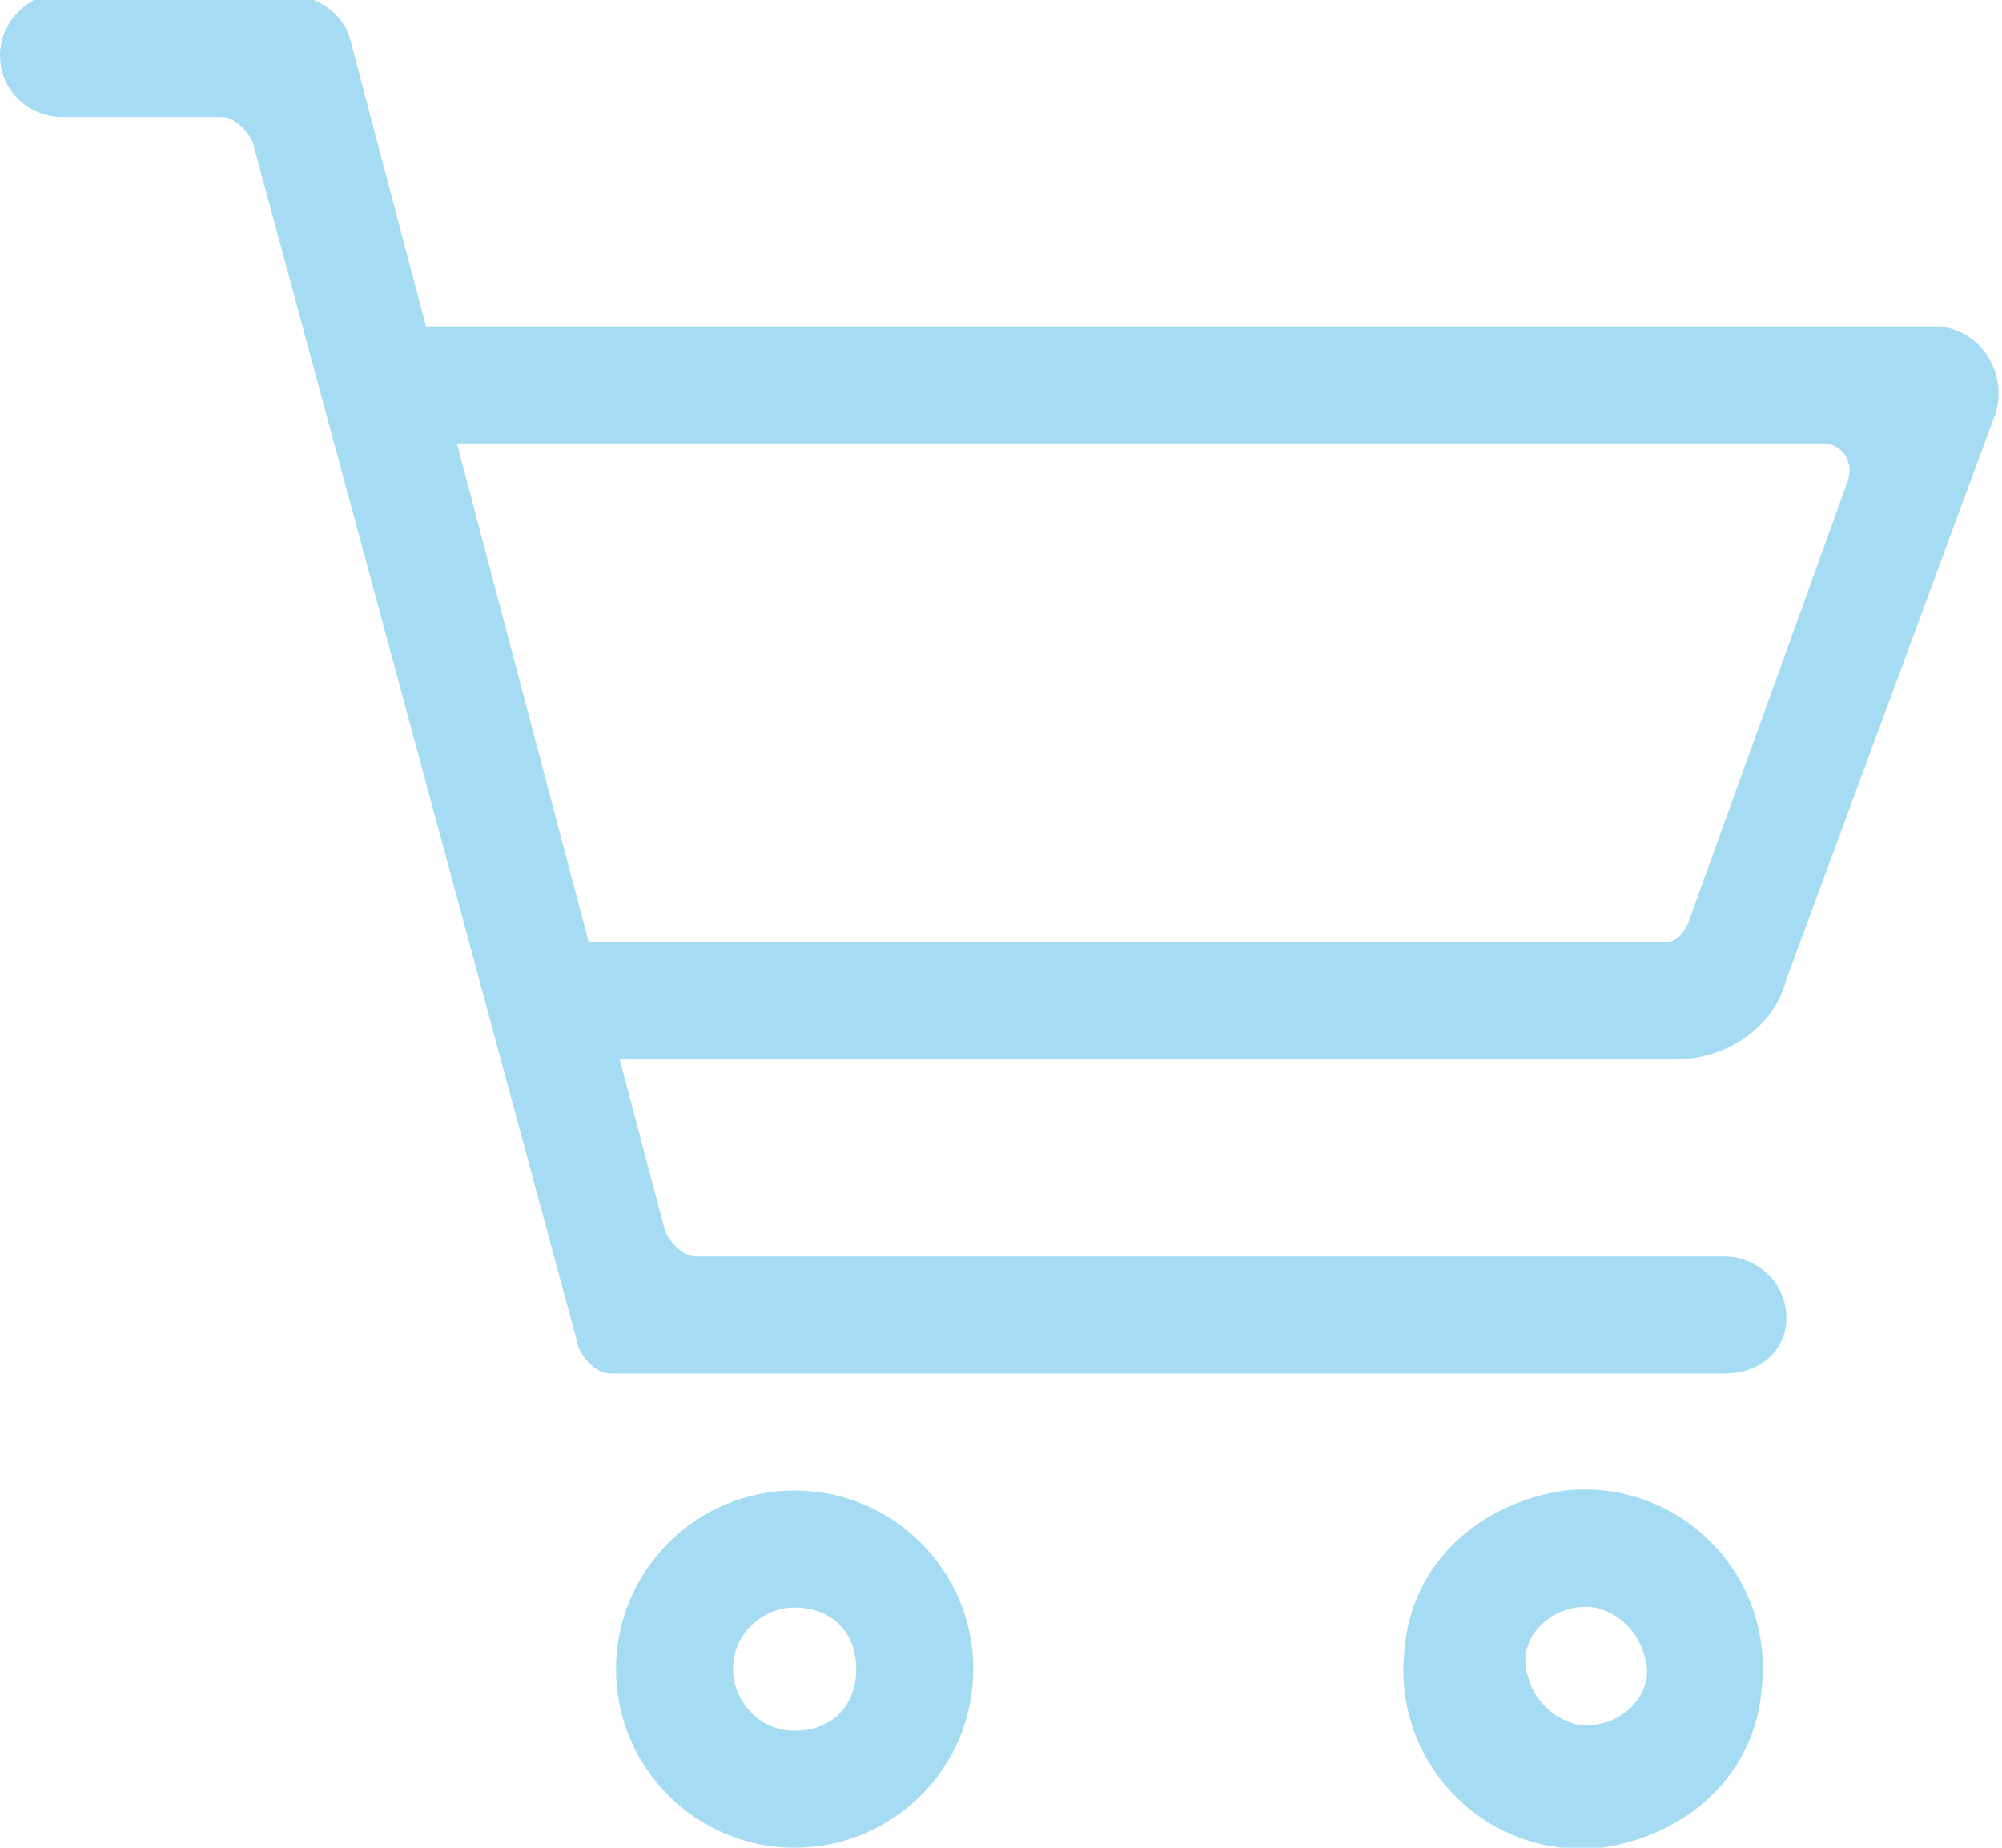<?xml version="1.0" encoding="utf-8"?>
<!-- Generator: Adobe Illustrator 27.4.1, SVG Export Plug-In . SVG Version: 6.00 Build 0)  -->
<svg version="1.1" id="Vrstva_1" xmlns="http://www.w3.org/2000/svg" xmlns:xlink="http://www.w3.org/1999/xlink" x="0px" y="0px"
	 viewBox="0 0 32.5 30" style="enable-background:new 0 0 32.5 30;" xml:space="preserve">
<style type="text/css">
	.st0{fill:#4B5161;}
	.st1{fill:#A6DCF3;}
	.st2{fill:#FFFFFF;}
	.st3{fill:#FF9B00;}
	.st4{fill:#8CC63F;}
</style>
<g>
	<g>
		<path class="st1" d="M12.9,30c-1.6,0-2.9-1.3-2.9-2.9s1.3-2.9,2.9-2.9s2.9,1.3,2.9,2.9S14.5,30,12.9,30z M12.9,26.1
			c-0.5,0-1,0.4-1,1c0,0.5,0.4,1,1,1s1-0.4,1-1C13.9,26.5,13.5,26.1,12.9,26.1z"/>
	</g>
	<g>
		<g>
			<path class="st1" d="M26,30c-1.9,0.2-3.4-1.4-3.2-3.2c0.1-1.4,1.2-2.4,2.6-2.6c1.9-0.2,3.4,1.4,3.2,3.2
				C28.5,28.8,27.4,29.8,26,30z M25.9,26.1c-0.7-0.1-1.3,0.5-1.1,1.1c0.1,0.4,0.4,0.7,0.8,0.8c0.7,0.1,1.3-0.5,1.1-1.1
				C26.6,26.5,26.3,26.2,25.9,26.1z"/>
		</g>
	</g>
	<g>
		<g>
			<path class="st1" d="M28,22.3H9.9c-0.2,0-0.4-0.2-0.5-0.4L4.1,2.3C4,2.1,3.8,1.9,3.6,1.9H1c-0.5,0-1-0.4-1-1v0c0-0.5,0.4-1,1-1
				h3.6c0.5,0,1,0.3,1.1,0.8L10.8,20c0.1,0.2,0.3,0.4,0.5,0.4H28c0.5,0,1,0.4,1,1v0C29,21.9,28.6,22.3,28,22.3z"/>
		</g>
	</g>
	<g>
		<g>
			<path class="st1" d="M27.2,17.2H9.3c-0.2,0-0.4-0.2-0.4-0.4v-1.1c0-0.2,0.2-0.4,0.4-0.4h17.7c0.2,0,0.3-0.1,0.4-0.3L30,7.8
				c0.1-0.3-0.1-0.6-0.4-0.6H6.5V5.3h24.9c0.7,0,1.2,0.7,1,1.4l-3.4,9.2C28.8,16.7,28,17.2,27.2,17.2z"/>
		</g>
	</g>
</g>
</svg>
